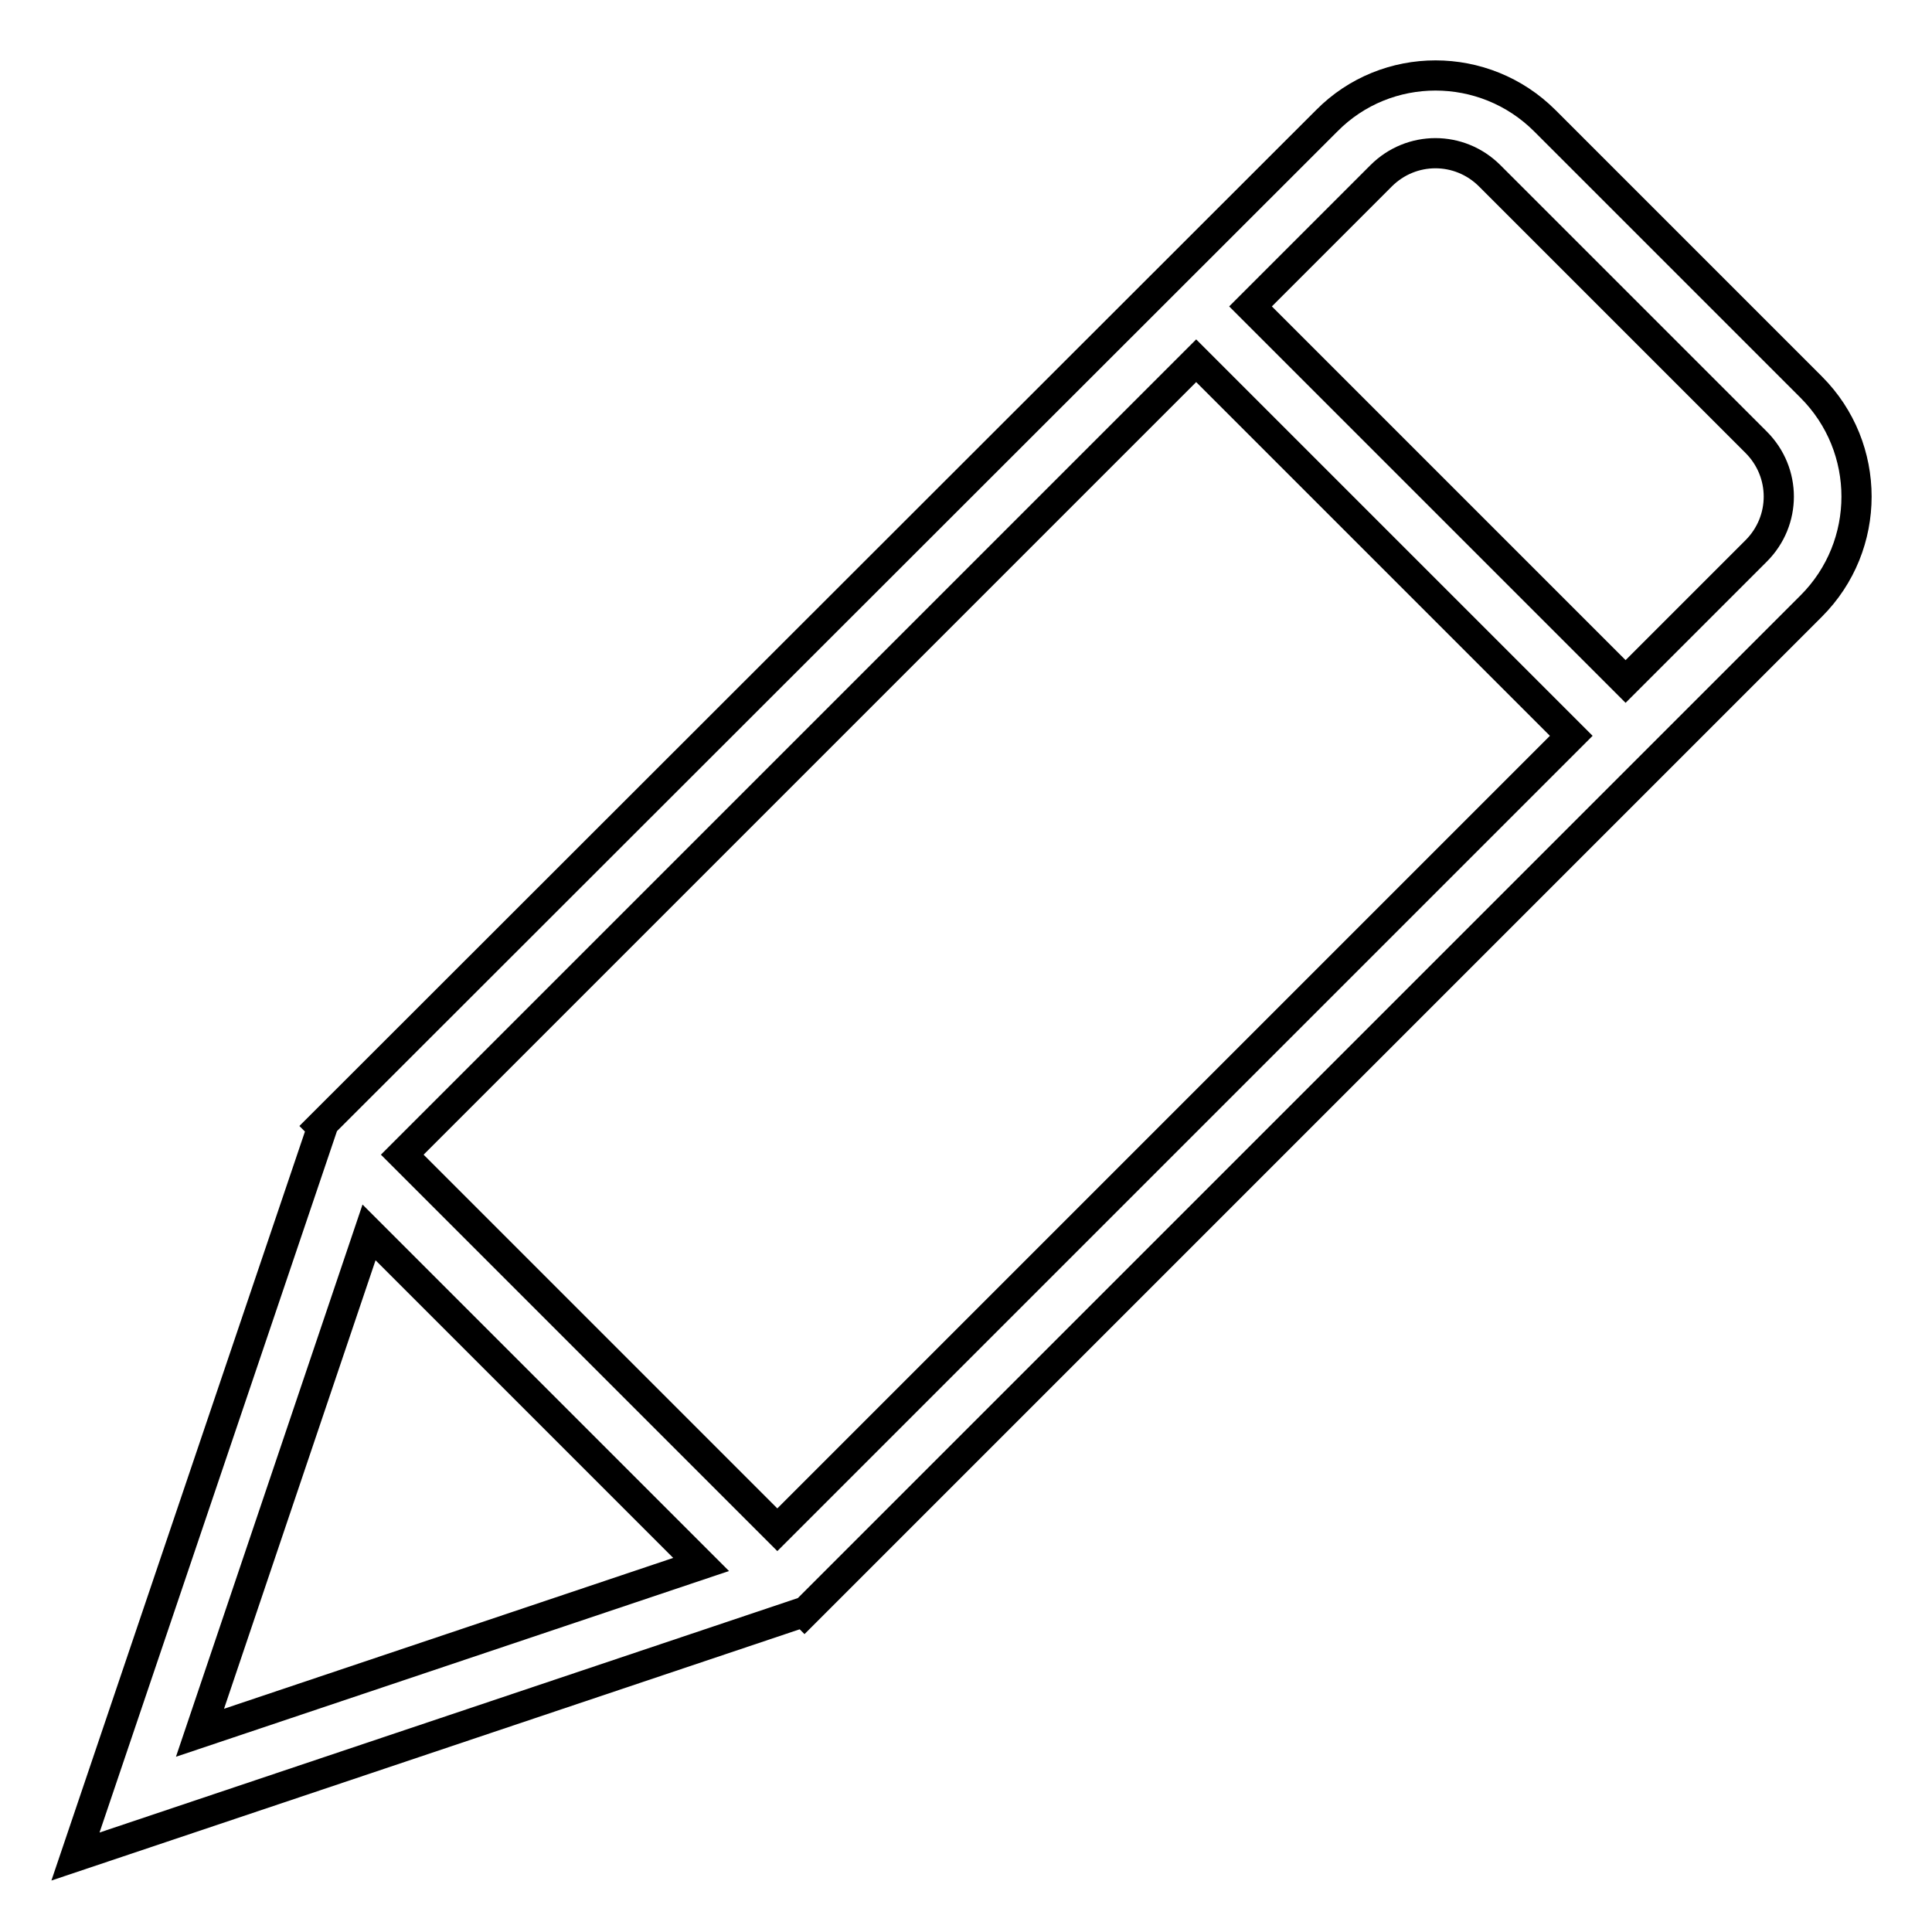 <?xml version="1.0" encoding="utf-8"?>
<!-- Svg Vector Icons : http://www.onlinewebfonts.com/icon -->
<!DOCTYPE svg PUBLIC "-//W3C//DTD SVG 1.1//EN" "http://www.w3.org/Graphics/SVG/1.1/DTD/svg11.dtd">
<svg version="1.1" xmlns="http://www.w3.org/2000/svg" xmlns:xlink="http://www.w3.org/1999/xlink" x="0px" y="0px" viewBox="0 0 256 256" enable-background="new 0 0 256 256" xml:space="preserve">
<g><g><path stroke-width="4" fill-opacity="0" stroke="#000000"  d="M240,51.3L204.7,16c-8-8-21-8-28.9,0L42.5,149.2l0.2,0.2L10,246l96.5-32.4l0.1,0.1L240,80.3C248,72.3,248,59.3,240,51.3z M103,202.7L53.3,153L158.5,47.8l49.7,49.7L103,202.7z M48.9,163.3l44,44l-66.4,22.3L48.9,163.3z M232.7,73l-17.3,17.3l-49.7-49.7L183,23.3c4-4,10.4-4,14.4,0l35.3,35.3C236.7,62.6,236.7,69,232.7,73z"/></g></g>
</svg>
